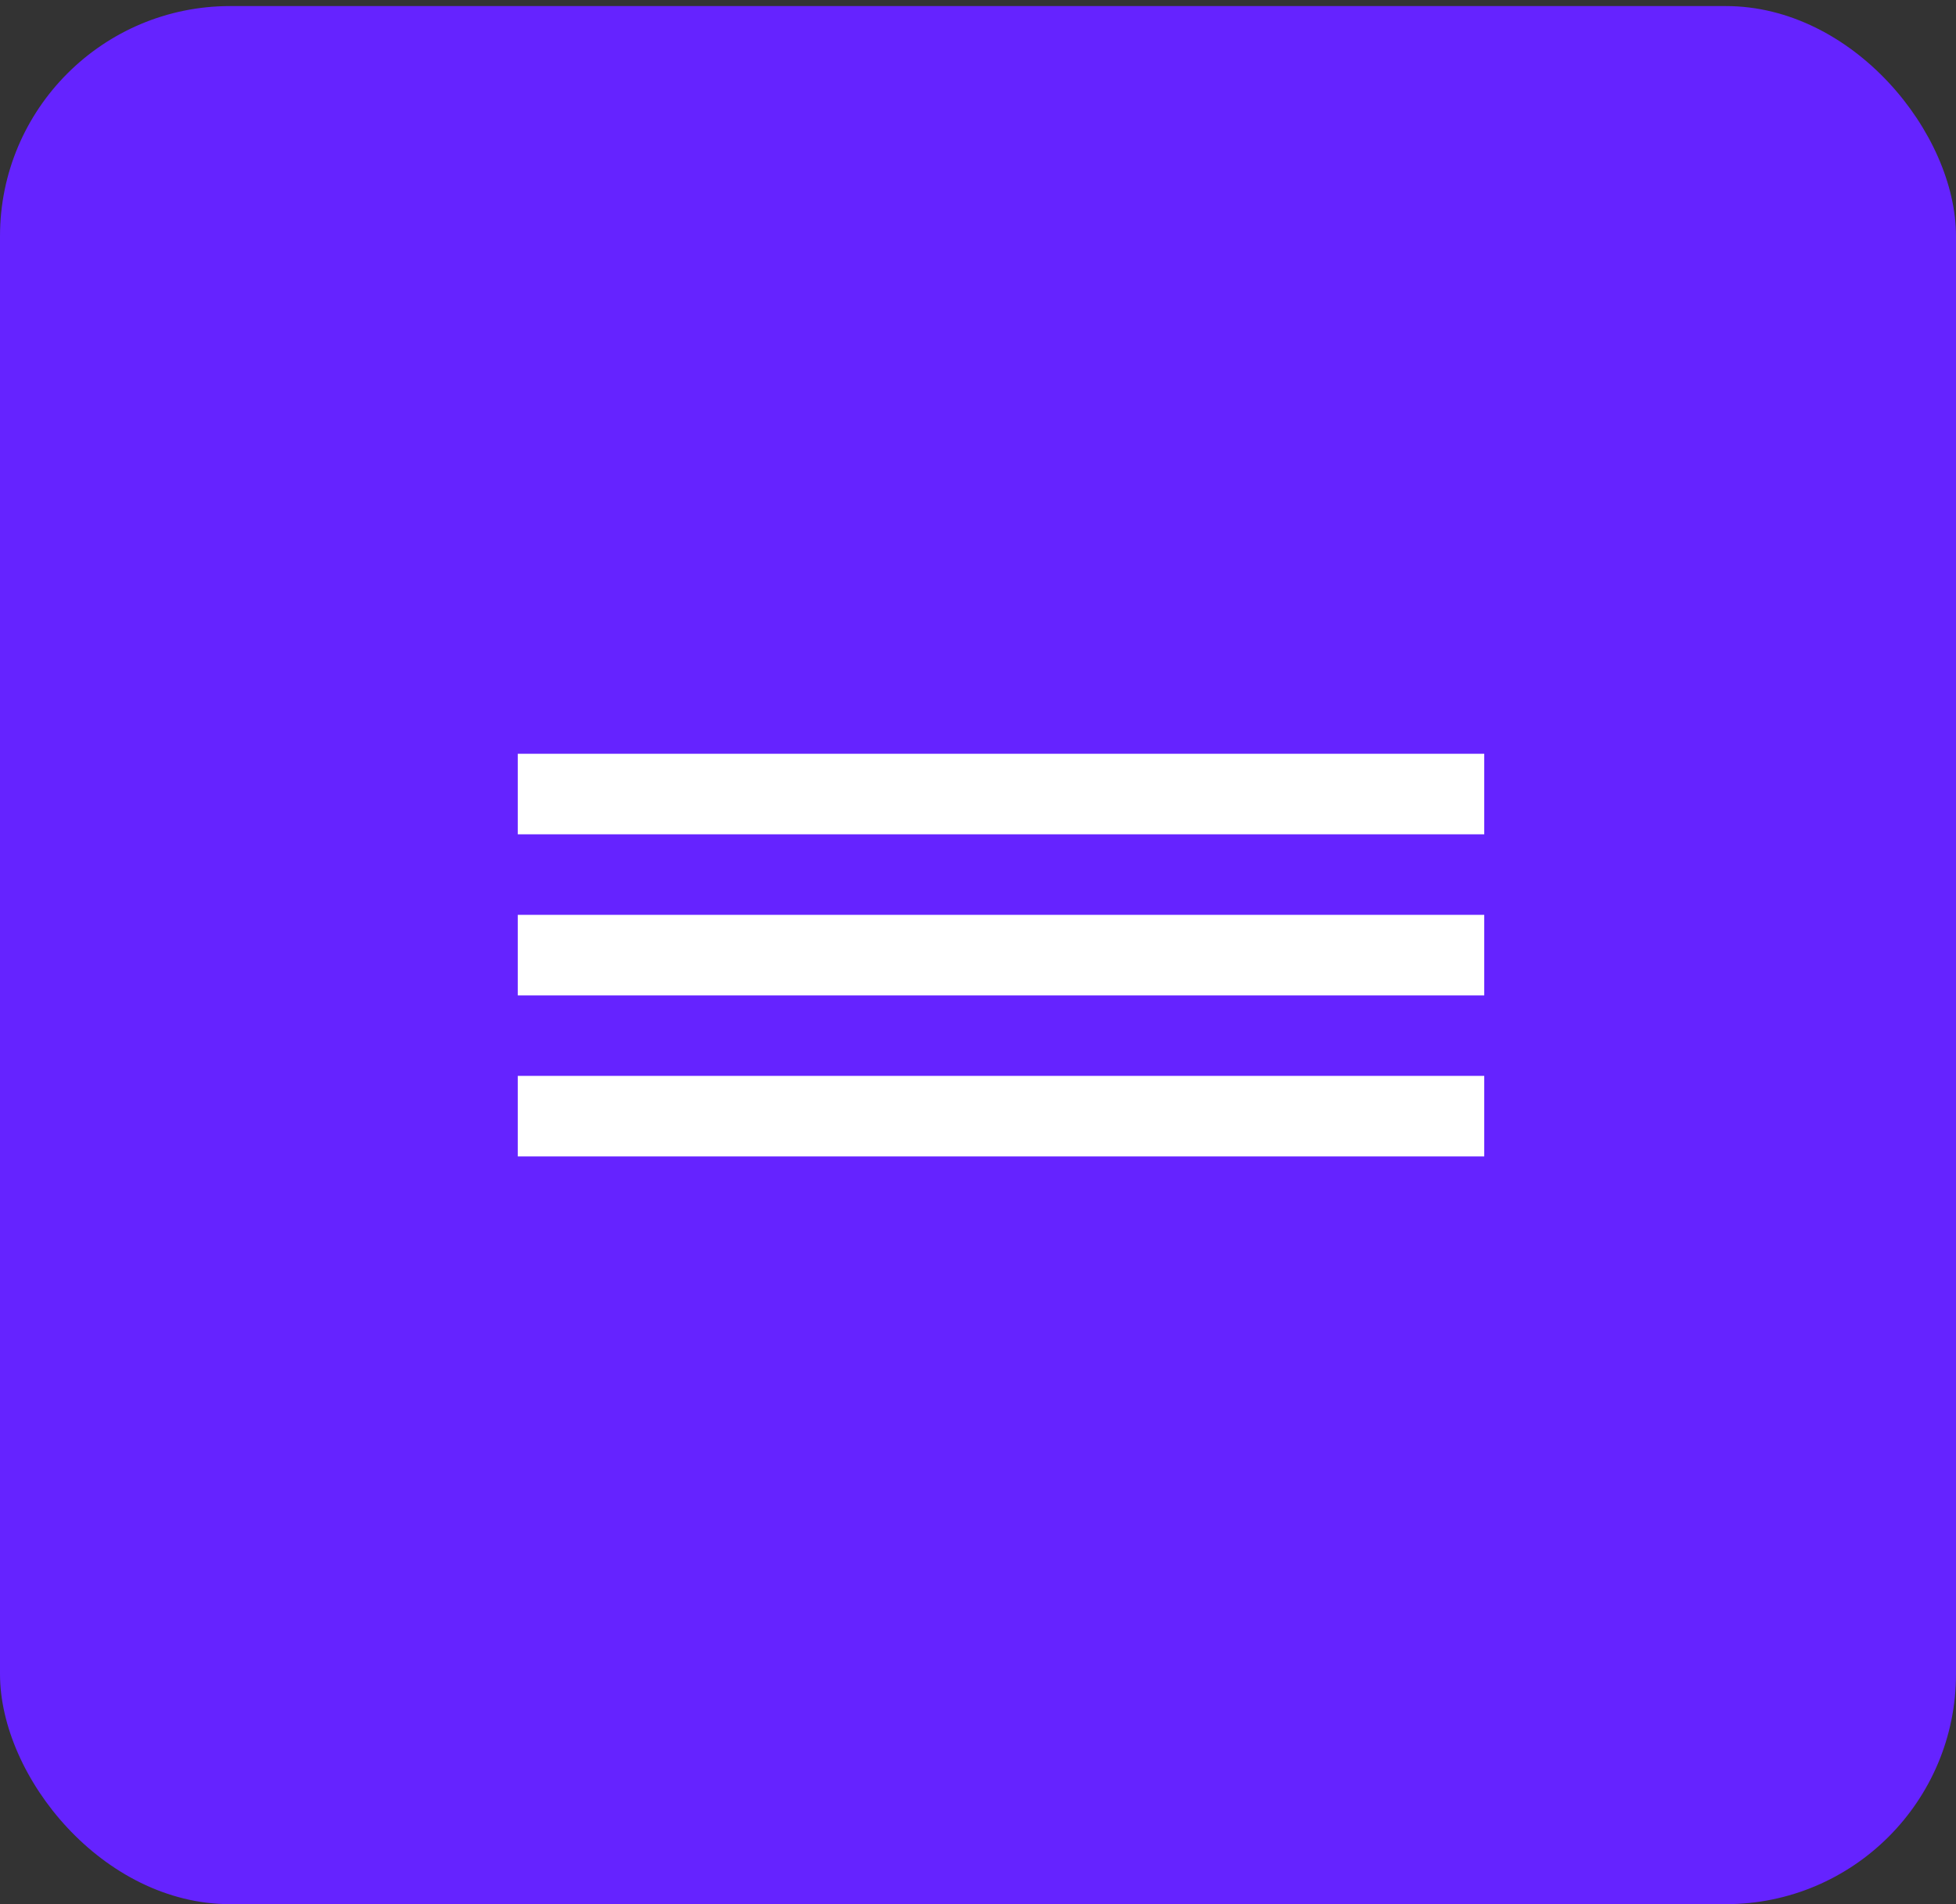 <?xml version="1.0" encoding="UTF-8"?> <svg xmlns="http://www.w3.org/2000/svg" width="38" height="37" viewBox="0 0 38 37" fill="none"><rect x="0" y="0" width="38" height="37" fill="#333333" stroke="none"/><rect y="0.118" width="38" height="36.882" rx="4.471" fill="#6523FF"></rect><line x1="10.059" y1="15.429" x2="28.835" y2="15.429" stroke="white" stroke-width="1.565"></line><line x1="10.059" y1="18.559" x2="28.835" y2="18.559" stroke="white" stroke-width="1.565"></line><line x1="10.059" y1="21.688" x2="28.835" y2="21.688" stroke="white" stroke-width="1.565"></line></svg> 